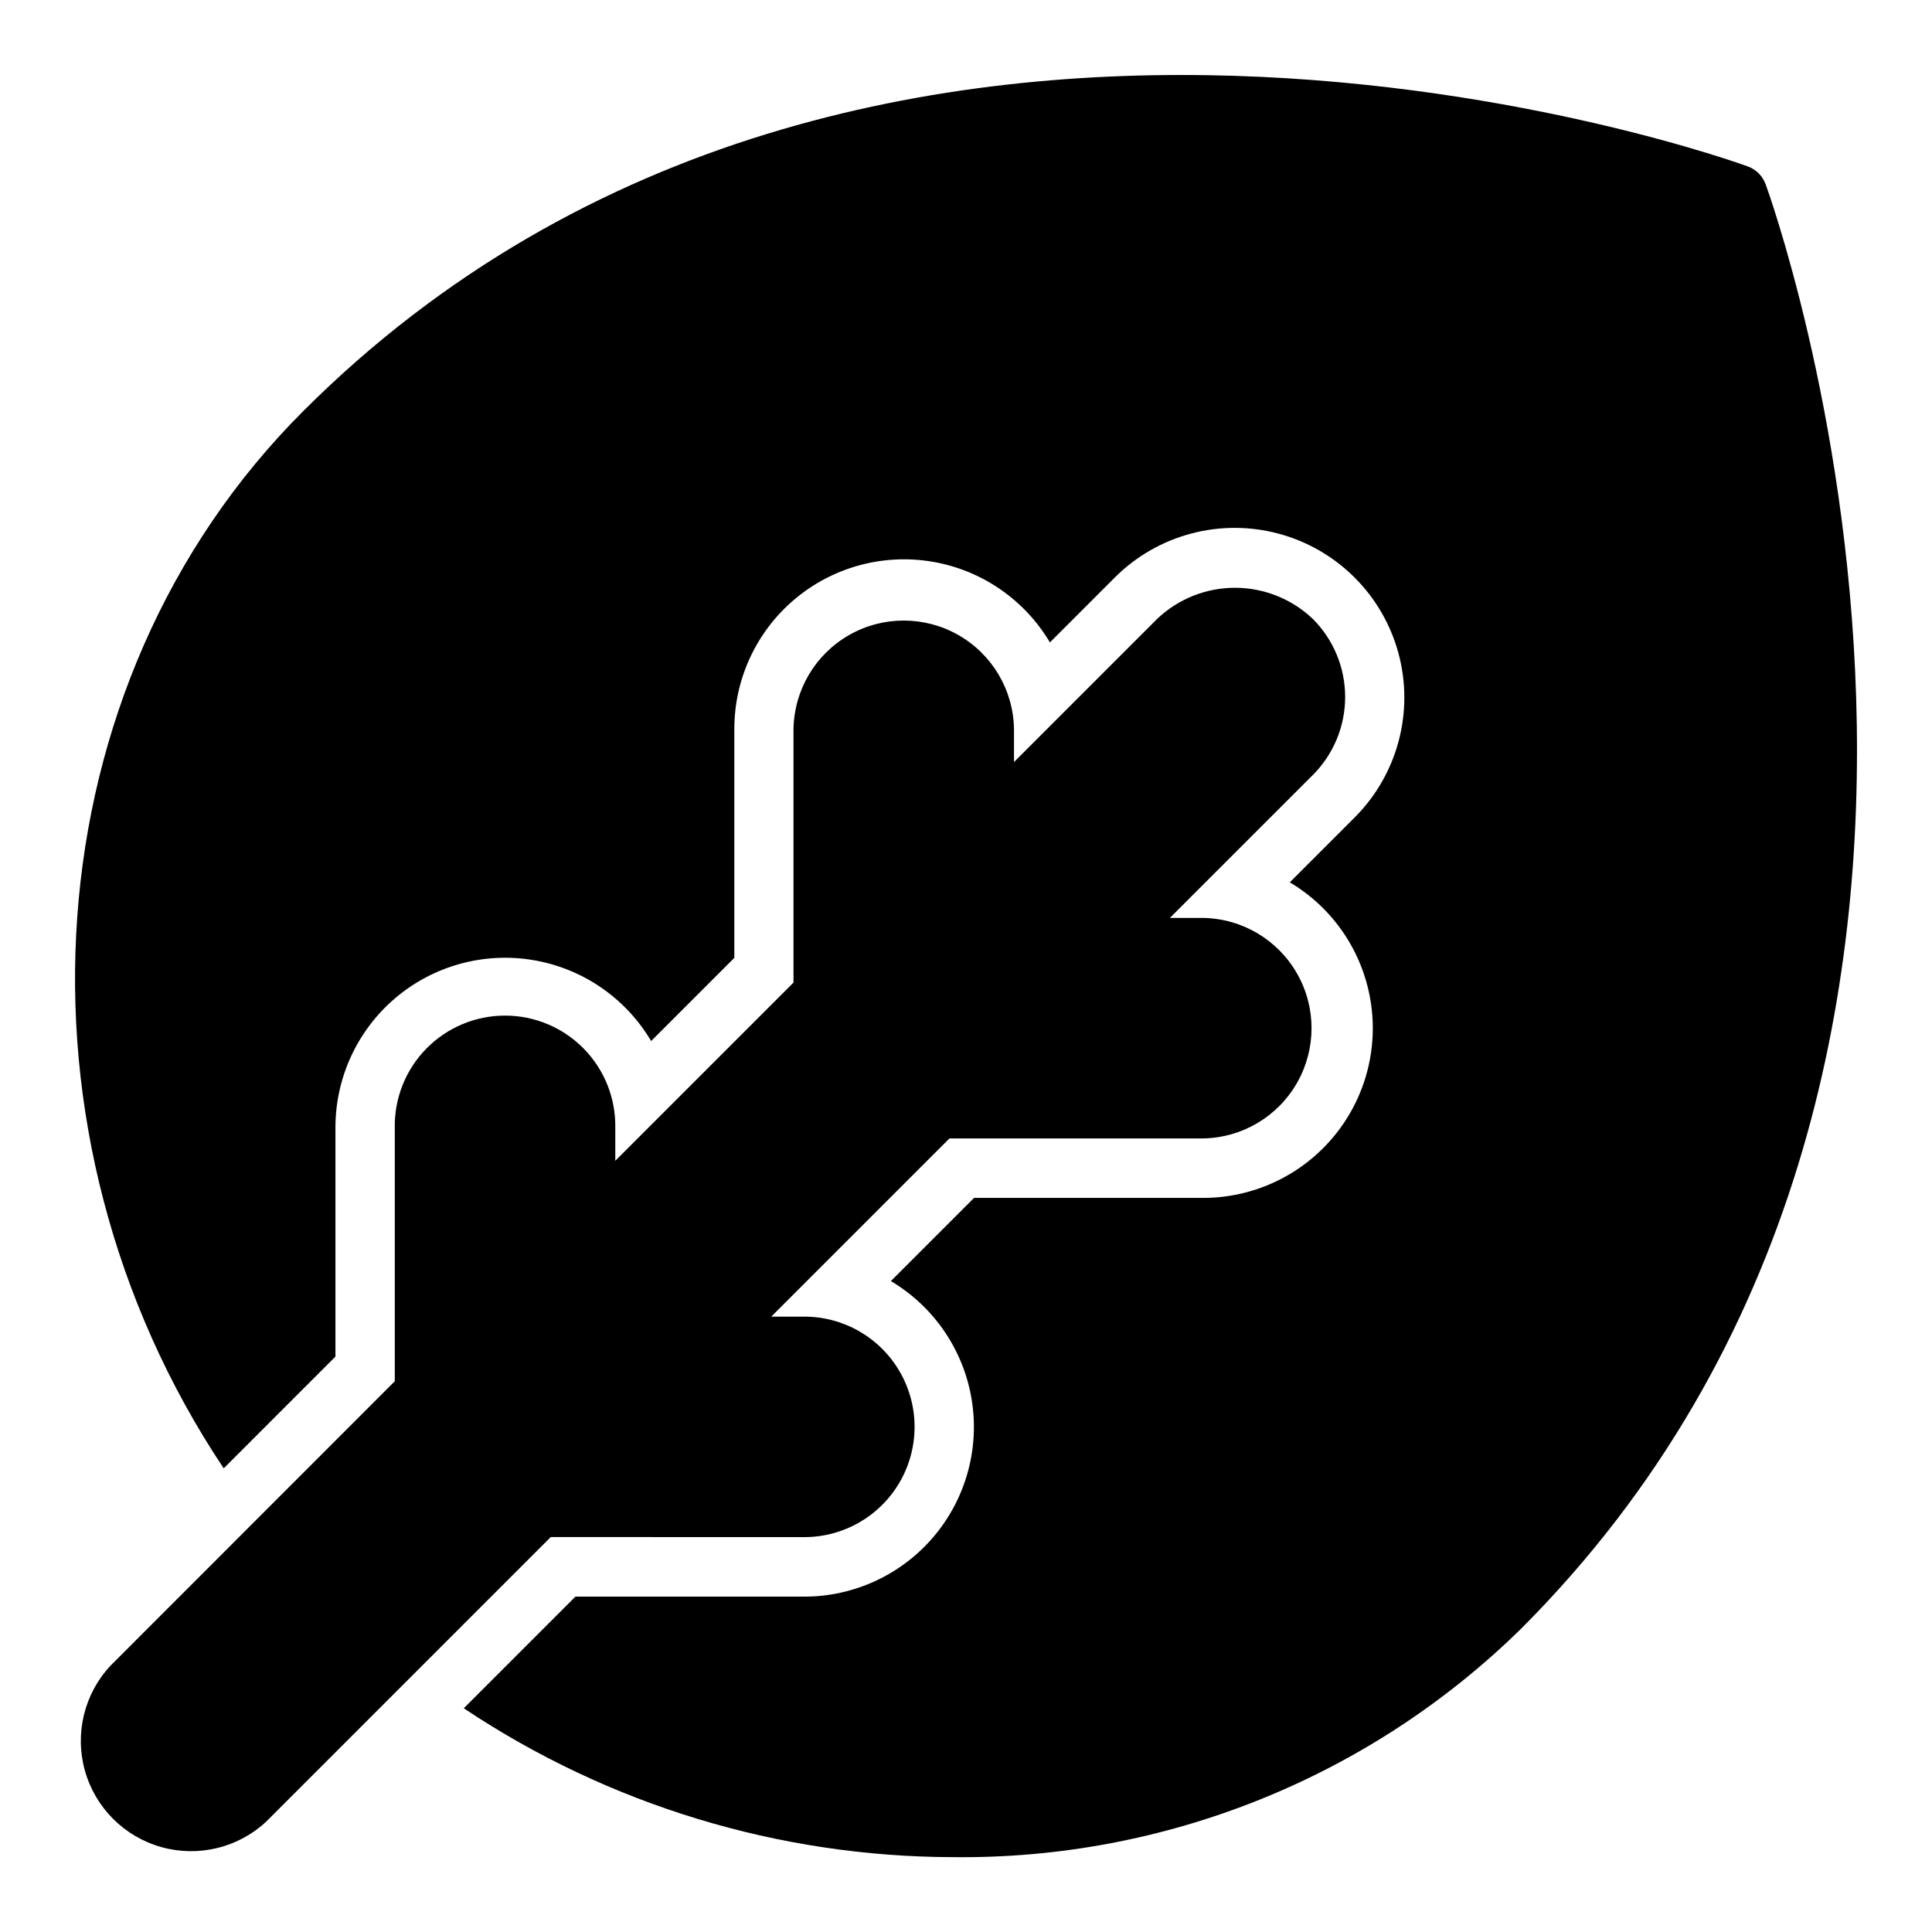 <?xml version="1.0" encoding="UTF-8"?>
<!-- The Best Svg Icon site in the world: iconSvg.co, Visit us! https://iconsvg.co -->
<svg fill="#000000" width="800px" height="800px" version="1.1" viewBox="144 144 512 512" xmlns="http://www.w3.org/2000/svg">
 <g>
  <path d="m357.16 551.35c10.438 0 20.078-5.57 25.297-14.609 5.219-9.039 5.219-20.172 0-29.211-5.219-9.039-14.859-14.609-25.297-14.609h-8.77l47.23-47.23h67.211c10.324-0.168 19.793-5.773 24.906-14.746 5.113-8.969 5.113-19.973 0-28.941-5.113-8.973-14.582-14.578-24.906-14.746h-8.801l37.902-37.895h0.004c5.469-5.484 8.543-12.914 8.543-20.66 0-7.746-3.074-15.18-8.543-20.66-5.566-5.312-12.965-8.277-20.656-8.277-7.695 0-15.094 2.965-20.656 8.277l-37.902 37.902-0.004-8.754c-0.168-10.324-5.773-19.793-14.746-24.906-8.969-5.113-19.973-5.113-28.941 0s-14.574 14.582-14.746 24.906v67.195l-47.23 47.23v-8.773c0.129-7.832-2.894-15.391-8.387-20.973-5.492-5.586-13-8.73-20.832-8.73-7.832 0-15.336 3.144-20.832 8.73-5.492 5.582-8.512 13.141-8.383 20.973v67.195l-75.336 75.375c-6.965 7.453-9.535 18-6.785 27.824s10.43 17.504 20.25 20.258c9.824 2.754 20.375 0.184 27.832-6.781l75.375-75.383z"/>
  <path d="m611.87 192.74c-0.801-2.129-2.481-3.812-4.613-4.609-2.363-0.883-233.24-84.844-382.94 64.859-72.48 72.473-80.102 191.55-21.035 280.14l29.613-29.621v-60.668c-0.016-13.242 5.805-25.82 15.91-34.379 10.105-8.555 23.473-12.223 36.531-10.02 13.055 2.199 24.48 10.047 31.223 21.441l22.043-22.043v-60.652c0-13.227 5.824-25.785 15.926-34.328 10.098-8.543 23.445-12.203 36.492-10.012 13.043 2.191 24.461 10.02 31.215 21.395l17.32-17.32h-0.004c11.375-11.277 27.887-15.648 43.352-11.48 15.465 4.168 27.543 16.25 31.711 31.711 4.164 15.465-0.211 31.98-11.488 43.352l-17.32 17.32h0.004c11.367 6.754 19.184 18.172 21.371 31.215 2.191 13.039-1.469 26.383-10.008 36.48-8.539 10.098-21.086 15.926-34.312 15.938h-60.73l-22.043 22.043v-0.004c11.371 6.754 19.191 18.172 21.383 31.215 2.188 13.043-1.477 26.391-10.016 36.488-8.543 10.094-21.098 15.922-34.32 15.922h-60.648l-29.582 29.582c38.395 25.641 83.508 39.367 129.68 39.457 27.816 0.316 55.422-4.863 81.234-15.234 25.812-10.371 49.328-25.734 69.191-45.207 149.7-149.74 65.73-380.66 64.867-382.98z"/>
 </g>
</svg>